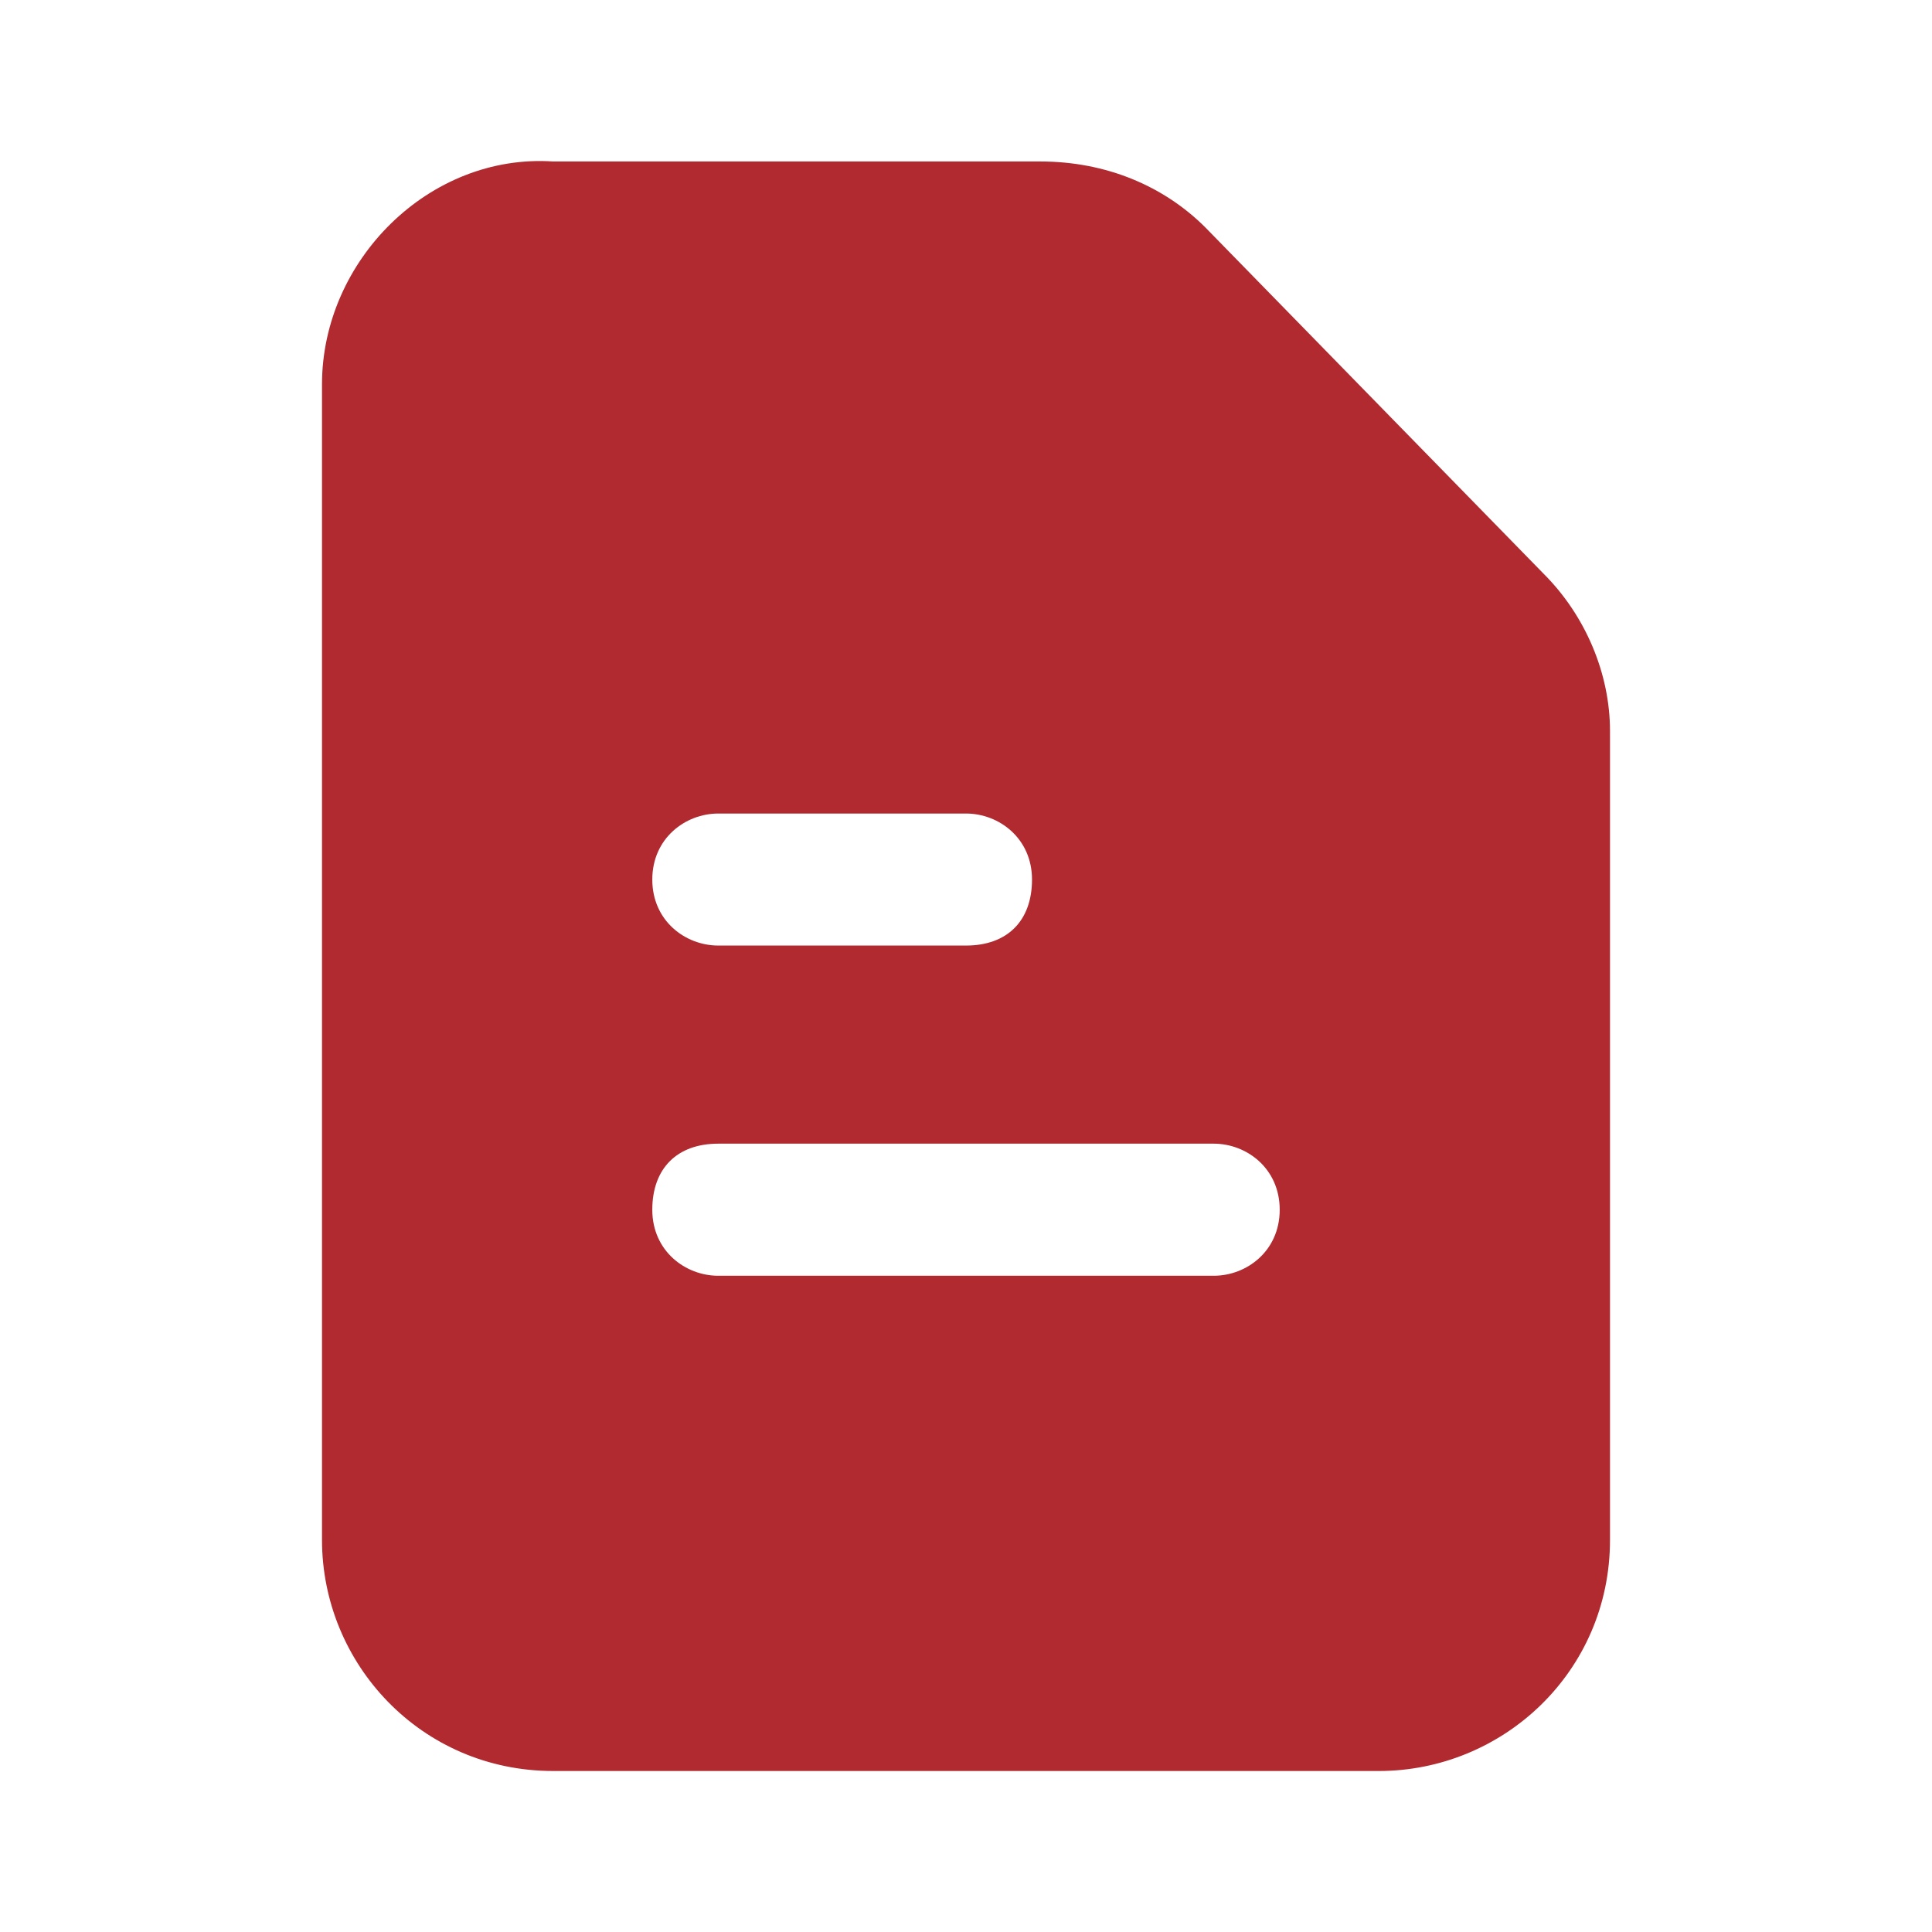 <svg width="24" height="24" viewBox="0 0 24 24" fill="none" xmlns="http://www.w3.org/2000/svg">
<path d="M19.18 7.132L14.974 2.826C14.461 2.313 13.744 2.006 12.923 2.006H6.872C5.333 1.903 4 3.236 4 4.774V19.129C4 20.667 5.231 22 6.872 22H17.128C18.667 22 20 20.77 20 19.129V9.081C20 8.363 19.692 7.645 19.18 7.132ZM8.923 10.106H12C12.41 10.106 12.82 10.414 12.82 10.926C12.82 11.439 12.513 11.746 12 11.746H8.923C8.513 11.746 8.103 11.439 8.103 10.926C8.103 10.414 8.513 10.106 8.923 10.106ZM15.077 15.848H8.923C8.513 15.848 8.103 15.54 8.103 15.028C8.103 14.515 8.41 14.207 8.923 14.207H15.077C15.487 14.207 15.897 14.515 15.897 15.028C15.897 15.54 15.487 15.848 15.077 15.848Z" fill="#B02A30"/>
</svg>
